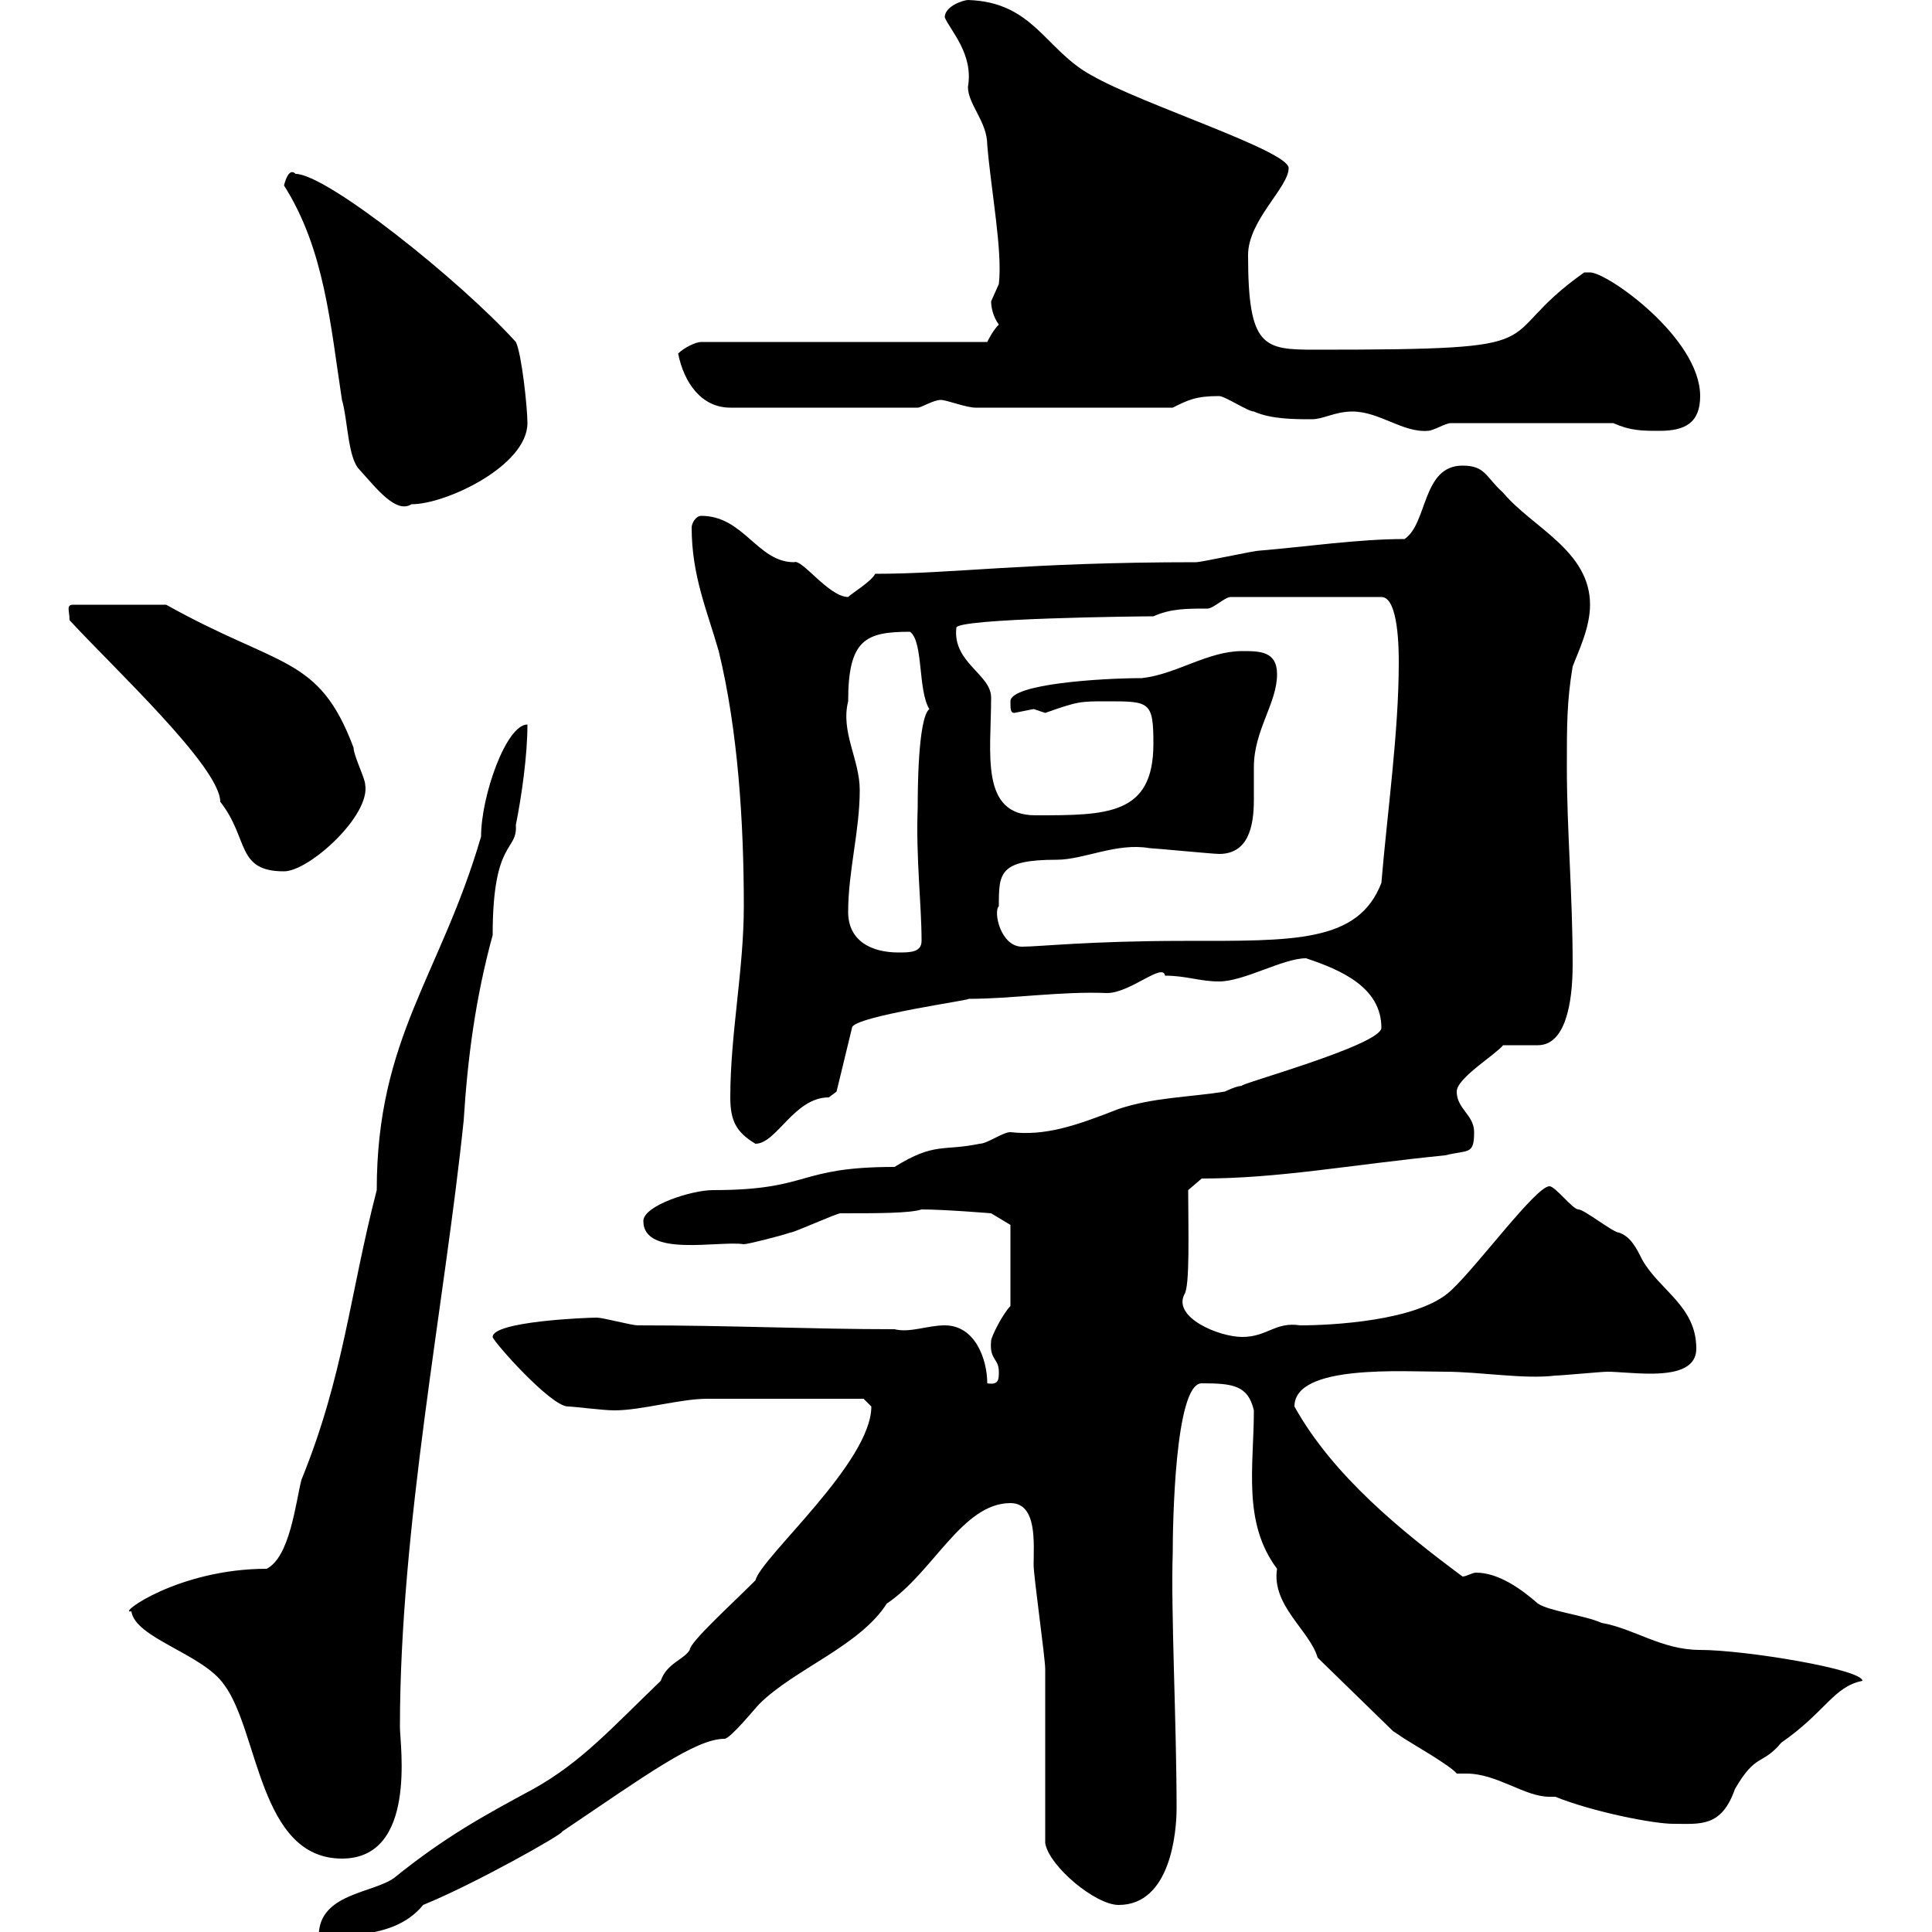 <svg xmlns="http://www.w3.org/2000/svg" xmlns:xlink="http://www.w3.org/1999/xlink" width="300" height="300"><path d="M135.30 218.40C135.30 227.10 118.20 241.80 117.30 245.40C113.40 249.30 107.10 255 107.10 256.20C106.20 257.70 103.50 258.30 102.60 261C94.80 268.50 90.30 273.60 82.80 277.80C75 282 69 285.30 61.20 291.60C57.90 294 49.50 294 49.50 300.60C54.90 300.60 61.80 300.60 65.70 295.80C73.80 292.50 87.60 284.70 87.30 284.40C100.20 275.70 108 270 112.50 270C113.40 270 117.30 265.20 117.90 264.60C123.30 259.20 133.50 255.60 137.70 249C144.90 244.20 149.40 233.40 156.90 233.40C161.10 233.40 160.50 239.70 160.50 243C160.50 244.80 162.30 257.40 162.30 259.20C162.30 262.80 162.30 281.40 162.30 286.20C162.90 289.80 170.10 295.80 173.70 295.80C181.80 295.80 182.70 284.40 182.70 280.80C182.70 267.60 181.80 250.20 182.10 241.20C182.10 237 182.40 214.80 186.60 214.80C191.40 214.80 193.80 215.10 194.70 219C194.70 227.70 192.90 236.40 198.30 243.60C197.40 249.30 203.40 253.20 204.60 257.40L216.30 268.80C216.30 268.80 218.10 270 218.10 270C219 270.60 225.30 274.20 226.20 275.40C226.80 275.40 227.40 275.40 227.70 275.40C232.50 275.40 236.70 279 240.60 279C240.60 279 241.20 279 241.50 279C247.50 281.40 256.80 283.20 259.80 283.20C264 283.20 267.30 283.80 269.40 277.80C272.70 272.10 273.60 274.20 276.60 270.60C283.50 265.80 284.70 261.90 289.20 261C289.20 259.20 270.90 256.20 264 256.20C258 256.20 253.80 252.90 248.70 252C246 250.80 240.60 250.20 238.80 249C236.40 246.90 232.80 244.20 229.20 244.20C228.60 244.20 227.70 244.80 227.10 244.80C217.80 237.90 207 229.20 201 218.40C201 211.80 217.80 213 224.40 213C229.80 213 236.70 214.20 241.50 213.60C242.40 213.60 248.70 213 249.60 213C251.10 213 253.80 213.30 256.20 213.30C259.80 213.30 263.40 212.70 263.40 209.40C263.40 202.80 257.70 200.40 255 195.60C254.10 193.80 253.20 192 251.40 191.40C250.50 191.40 246 187.80 245.10 187.80C244.20 187.80 241.50 184.20 240.60 184.20C238.50 184.20 229.50 196.50 225.30 200.40C220.20 205.20 206.40 205.80 201.90 205.80C198 205.20 196.80 207.60 192.90 207.60C189.30 207.60 182.10 204.60 183.90 201C184.80 199.80 184.50 190.80 184.50 184.80L186.60 183C198.60 183 209.40 180.90 224.40 179.40C228 178.50 228.90 179.40 228.90 175.80C228.90 173.10 226.20 172.20 226.20 169.50C226.20 167.40 232.20 163.80 233.40 162.30C234.30 162.30 237.90 162.30 238.80 162.30C243 162.30 244.20 156 244.20 149.70C244.20 138.90 243.30 129 243.30 119.10C243.30 112.50 243.30 108.90 244.20 103.50C245.10 101.10 246.90 97.50 246.90 93.90C246.90 85.50 237.90 81.90 233.40 76.50C230.70 74.10 230.70 72.30 227.10 72.30C220.80 72.30 221.70 81.30 218.10 83.70C210.90 83.70 202.80 84.90 195.60 85.50C194.70 85.50 186.60 87.30 185.70 87.30C159.30 87.30 148.20 89.10 135.90 89.10C135.30 90.30 132.30 92.10 131.70 92.70C128.70 92.70 124.50 86.70 123.30 87.30C117.60 87.30 115.50 80.10 108.90 80.10C108 80.10 107.40 81.30 107.40 81.90C107.40 89.40 109.80 94.80 111.60 101.10C114.60 113.40 115.50 127.80 115.50 140.70C115.50 150.60 113.40 160.50 113.40 170.40C113.40 174 114.30 175.80 117.30 177.60C120.60 177.60 123.30 170.40 128.70 170.40C128.70 170.40 129.90 169.50 129.90 169.50L132.30 159.60C132.30 157.80 152.10 155.10 150.30 155.10C157.20 155.10 164.70 153.90 171.90 154.20C175.50 154.20 180.60 149.40 180.90 151.50C184.20 151.50 186.30 152.40 189.30 152.40C193.20 152.40 199.20 148.80 202.80 148.80C208.20 150.60 214.50 153.30 214.50 159.60C214.50 162.30 191.40 168.60 192.90 168.60C192 168.60 190.20 169.50 190.20 169.50C184.50 170.40 179.10 170.40 173.70 172.20C166.80 174.90 162.30 176.40 156.90 175.80C155.70 175.80 153.30 177.60 152.10 177.60C146.40 178.80 145.20 177.30 138.90 181.20C123.60 181.20 126 184.80 110.70 184.80C107.40 184.80 99.90 187.20 99.90 189.60C99.90 195.30 111.60 192.60 115.50 193.20C116.10 193.20 120.90 192 122.70 191.40C123.30 191.40 129.90 188.40 130.50 188.40C136.20 188.40 141.30 188.40 143.10 187.80C146.70 187.80 153.90 188.40 153.90 188.40L156.90 190.20L156.90 202.80C155.70 204 153.90 207.60 153.90 208.20C153.60 211.20 155.10 210.90 155.10 213C155.10 214.20 155.10 215.10 153.30 214.80C153.30 211.20 151.50 205.80 146.70 205.80C144 205.80 141.30 207 138.90 206.40C126 206.40 113.70 205.80 99 205.80C98.10 205.80 93.60 204.60 92.70 204.60C90.90 204.60 76.50 205.20 76.50 207.60C76.50 208.20 85.50 218.40 88.20 218.40C89.10 218.40 93.60 219 95.40 219C99.60 219 105.60 217.20 109.80 217.20C114.60 217.20 124.80 217.20 134.10 217.20C134.10 217.20 135.30 218.40 135.30 218.40ZM20.40 250.20C21 254.40 31.50 256.80 34.80 261.60C40.20 268.80 40.20 288.60 53.10 288.60C64.80 288.60 62.10 270.90 62.10 268.20C62.10 237 69 202.80 72 174C72.60 164.40 73.80 155.10 76.50 145.20C76.50 130.20 80.40 132.30 80.10 128.10C81 123.60 81.90 117.30 81.90 112.50C78.60 112.50 74.70 123.60 74.70 129.90C68.40 151.50 58.50 161.10 58.50 184.80C54.30 201 53.40 213.60 46.80 229.80C45.90 233.40 45 241.80 41.40 243.60C27.60 243.60 18 250.80 20.40 250.20ZM131.70 141.60C131.70 135.30 133.50 129 133.50 122.70C133.50 117.90 130.50 113.70 131.70 108.90C131.70 99.30 134.40 98.10 141.30 98.10C143.40 99.60 142.50 107.10 144.30 110.10C142.50 111.60 142.50 123.30 142.50 125.40C142.20 133.20 143.10 140.40 143.10 146.10C143.10 147.90 141.30 147.90 139.50 147.90C135.30 147.90 131.70 146.10 131.70 141.60ZM155.10 140.70C155.10 135.60 155.10 133.50 164.10 133.50C168.30 133.50 173.40 130.80 178.50 131.70C179.10 131.70 188.40 132.60 189.30 132.60C193.80 132.60 194.70 128.40 194.70 124.20C194.70 122.40 194.70 120 194.70 119.10C194.70 113.40 198.30 109.20 198.30 104.70C198.30 101.10 195.60 101.10 192.90 101.10C187.50 101.10 182.70 104.70 177.30 105.30C171 105.30 156.90 106.20 156.90 108.90C156.90 110.10 156.90 110.70 157.50 110.70C157.50 110.70 160.50 110.10 160.50 110.10C160.50 110.10 162.30 110.70 162.30 110.70C167.40 108.90 167.70 108.90 171.90 108.90C178.50 108.90 179.10 108.90 179.10 115.50C179.10 126.60 171.90 126.60 160.80 126.60C152.10 126.60 153.90 117 153.90 108.30C153.90 104.70 147.90 102.90 148.50 97.50C148.20 96 177.30 95.70 179.10 95.70C181.80 94.50 184.20 94.50 187.50 94.50C188.40 94.50 190.20 92.70 191.10 92.70L214.50 92.70C217.20 92.70 217.20 101.10 217.20 102.90C217.20 113.70 215.40 126.30 214.50 137.10C210.90 146.40 201 146.10 183.90 146.10C169.20 146.10 161.40 147 158.70 147C155.40 147 154.20 141.60 155.10 140.70ZM10.80 96.30C17.40 103.50 34.20 119.10 34.20 124.50C38.70 130.20 36.60 135.30 44.10 135.30C48 135.30 57.60 126.60 56.70 121.80C56.70 120.90 54.90 117.30 54.90 116.10C49.50 101.70 43.50 103.80 25.80 93.90L11.40 93.90C10.20 93.90 10.80 94.80 10.80 96.30ZM44.10 28.80C50.40 38.70 51.30 50.40 53.10 62.10C54 65.10 54 71.10 55.80 72.90C58.50 75.90 61.50 79.80 63.90 78.30C69.30 78.30 81.90 72.30 81.90 65.70C81.90 63.30 81 54.90 80.10 53.10C71.40 43.50 50.70 27 45.90 27C45 26.10 44.40 27.60 44.10 28.80ZM210 63.90C214.20 63.90 217.80 67.20 221.70 66.90C222.60 66.90 224.40 65.70 225.30 65.70L250.50 65.70C253.20 66.90 255 66.90 257.70 66.90C261.60 66.90 264 65.70 264 61.50C264 52.50 249.60 42.30 246.90 42.30C246.90 42.30 246 42.30 246 42.30C230.70 53.10 243.90 54.30 204.30 54.30C196.20 54.30 193.80 54 193.80 39.60C193.80 34.20 200.10 29.10 200.10 26.10C200.10 23.40 177.30 16.20 169.50 11.70C162.30 7.80 160.50 0.30 150.30 0C149.70 0 146.70 0.90 146.70 2.70C147.60 4.80 151.20 8.40 150.30 13.50C150.30 16.20 153.30 18.90 153.30 22.50C153.90 29.70 155.70 39 155.10 44.10C155.10 44.10 153.90 46.80 153.90 46.80C153.90 47.70 154.20 49.20 155.10 50.40C154.20 51.30 153.60 52.50 153.30 53.10L108.90 53.10C108 53.10 106.20 54 105.30 54.90C106.20 59.40 108.90 63.30 113.40 63.30L142.50 63.30C143.10 63.30 144.90 62.10 146.10 62.10C147 62.10 150 63.30 151.50 63.30L182.10 63.30C184.50 62.10 185.70 61.50 189.30 61.50C190.20 61.50 193.80 63.90 194.70 63.90C197.40 65.10 201 65.10 203.70 65.10C205.50 65.10 207.30 63.90 210 63.90Z"/></svg>
